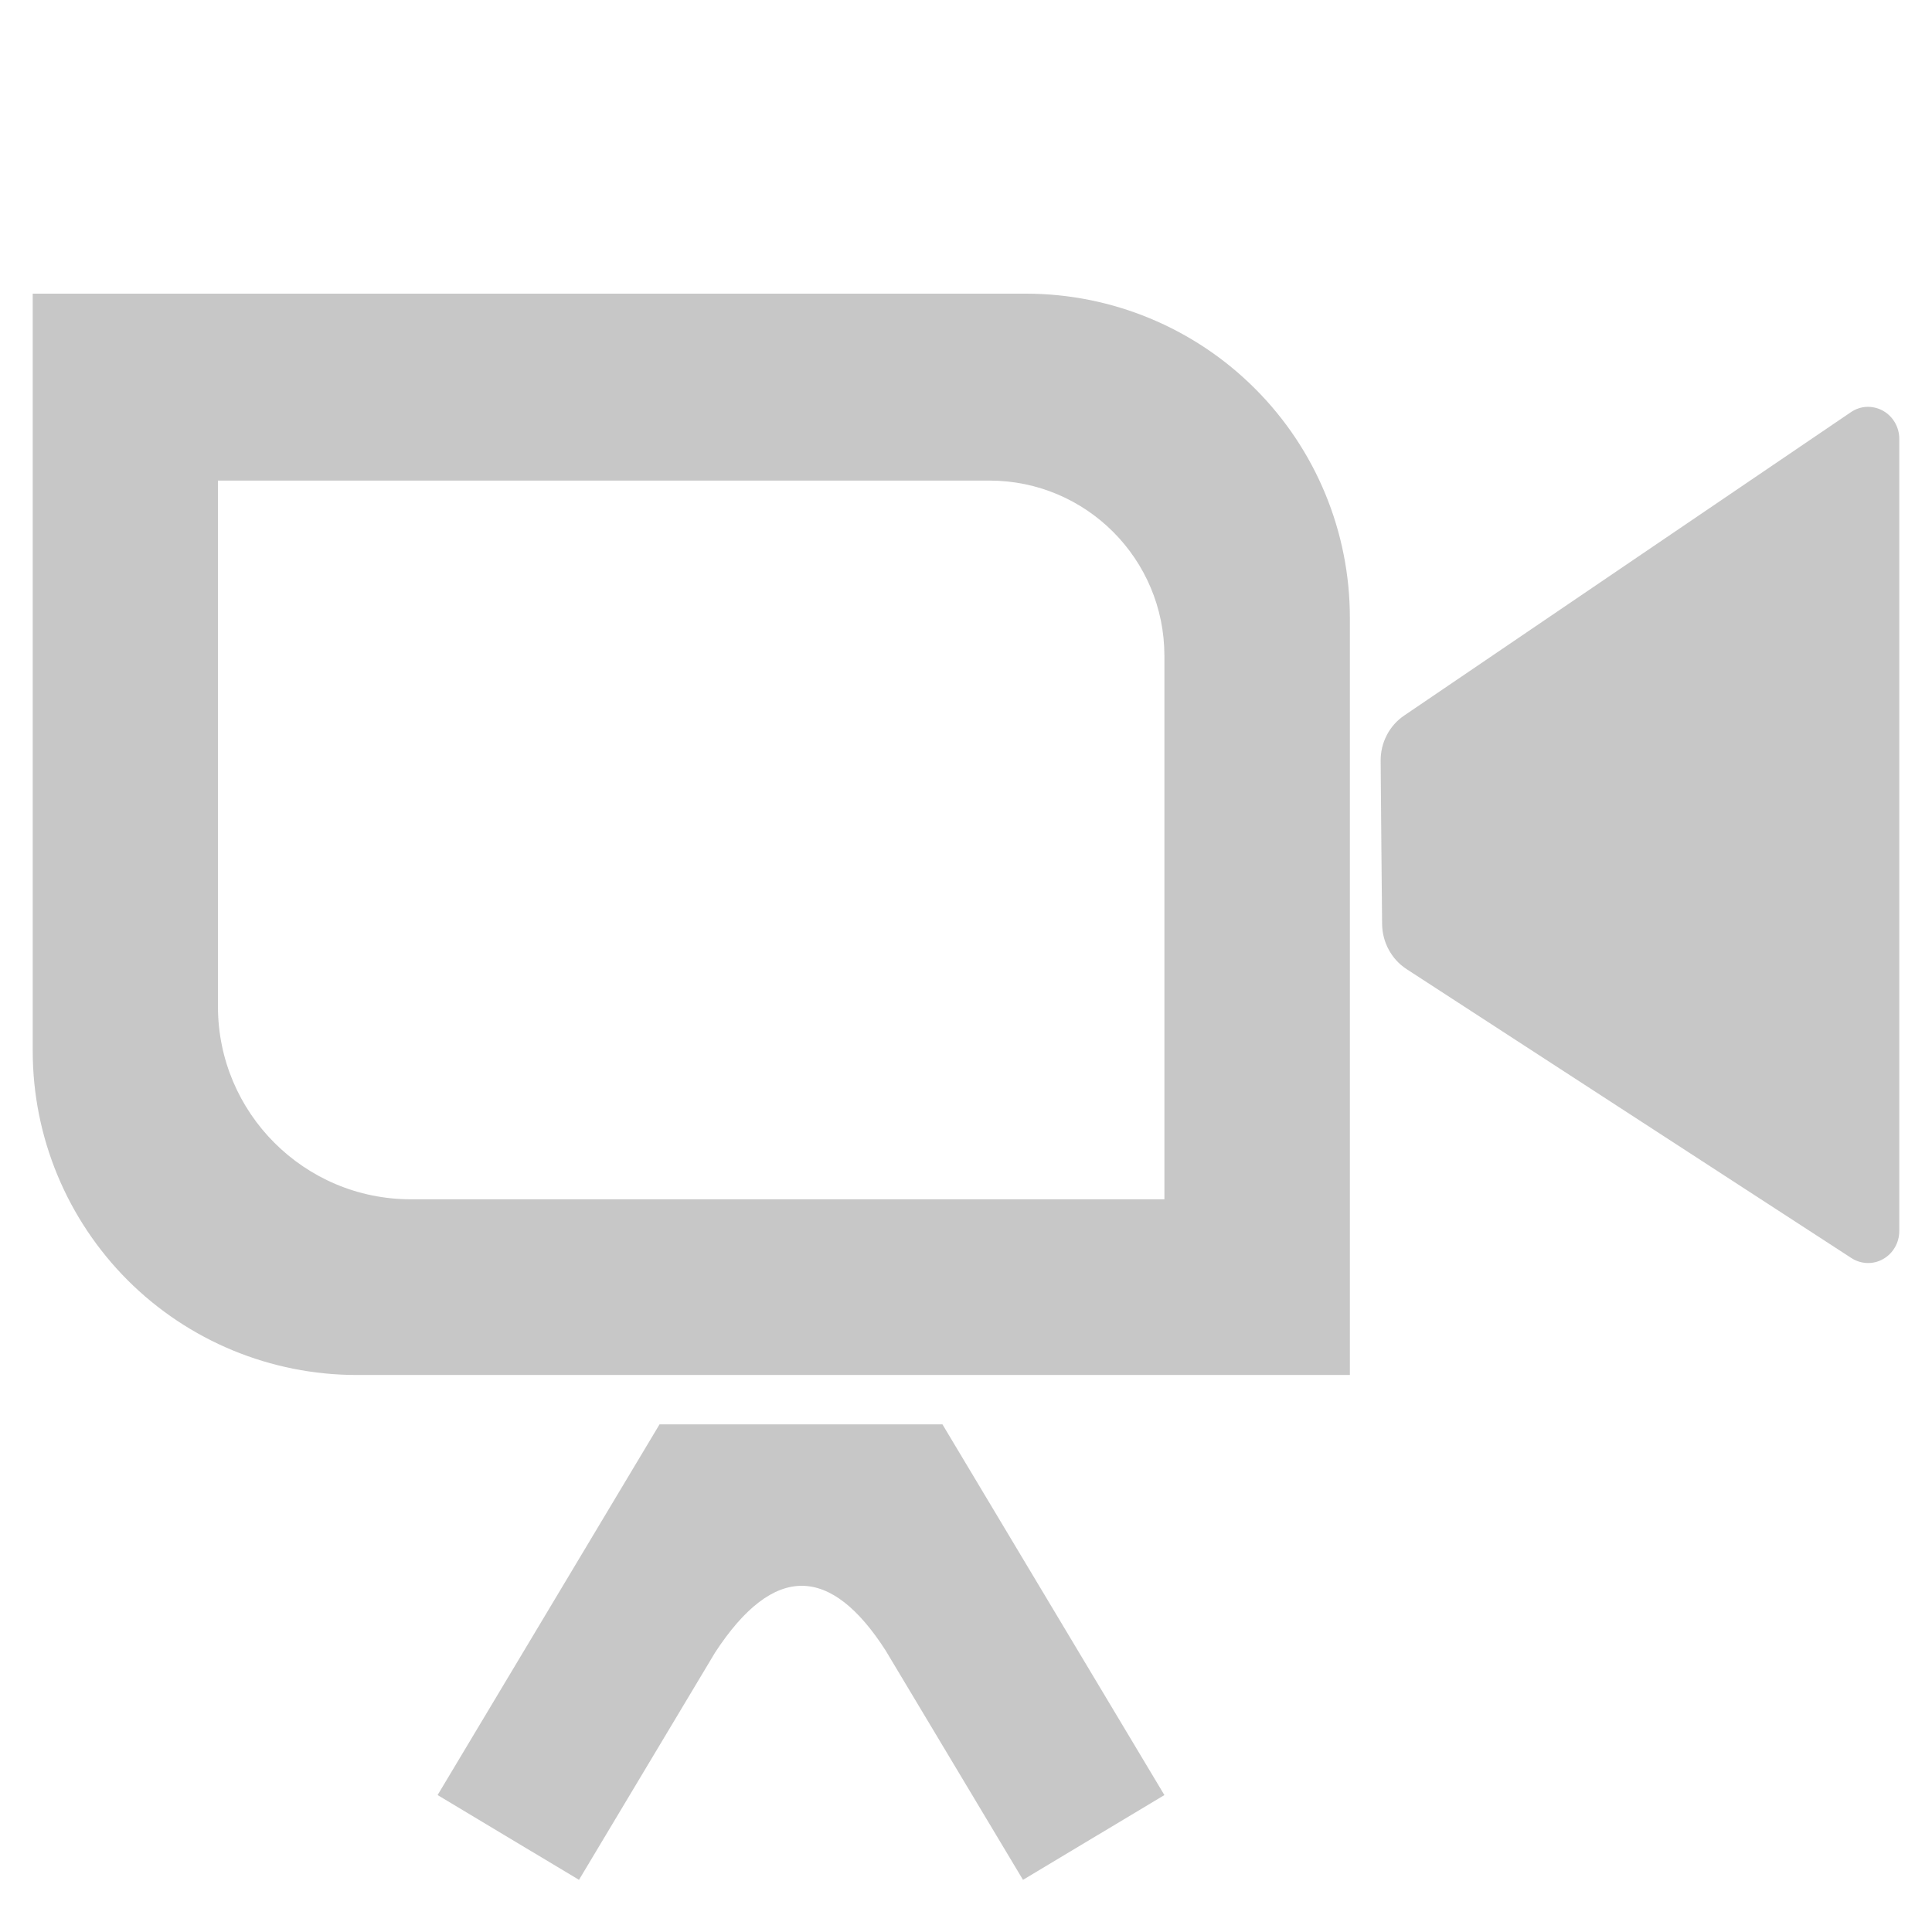 <svg xmlns="http://www.w3.org/2000/svg" width="100%" height="100%" viewBox="0 0 16 16">
 <defs>
  <style id="current-color-scheme" type="text/css">
   .ColorScheme-Text { color:#444444; } .ColorScheme-Highlight { color:#4285f4; } .ColorScheme-NeutralText { color:#ff9800; } .ColorScheme-PositiveText { color:#4caf50; } .ColorScheme-NegativeText { color:#f44336; }
  </style>
 </defs>
 <path style="opacity:0.3;fill:currentColor" class="ColorScheme-Text" d="m5.462 11.796h2.343l1.838 3.07-1.171.702-1.138-1.9c-.452-.703-.923-.729-1.411.016l-1.128 1.884-1.171-.702zm3.034-9.364c.712 0 1.394.283 1.897.786.504.503.786 1.186.786 1.897v6.272h-8.225c-.711 0-1.394-.282-1.897-.785-.503-.504-.786-1.186-.786-1.898v-6.272zm7.233 1.202v6.561c0 .097-.052.186-.134.232-.082.047-.183.043-.262-.008-.889-.577-3.02-1.961-3.684-2.393-.125-.081-.202-.223-.203-.375-.004-.351-.009-.997-.012-1.348-.002-.152.072-.295.196-.378.661-.45 2.803-1.903 3.699-2.512.079-.054.18-.058.264-.012.083.046.136.135.136.233zm-7.535.346h-6.389v4.356c0 .881.715 1.596 1.597 1.596h6.241v-4.502c0-.801-.649-1.45-1.449-1.45z"/>
</svg>
